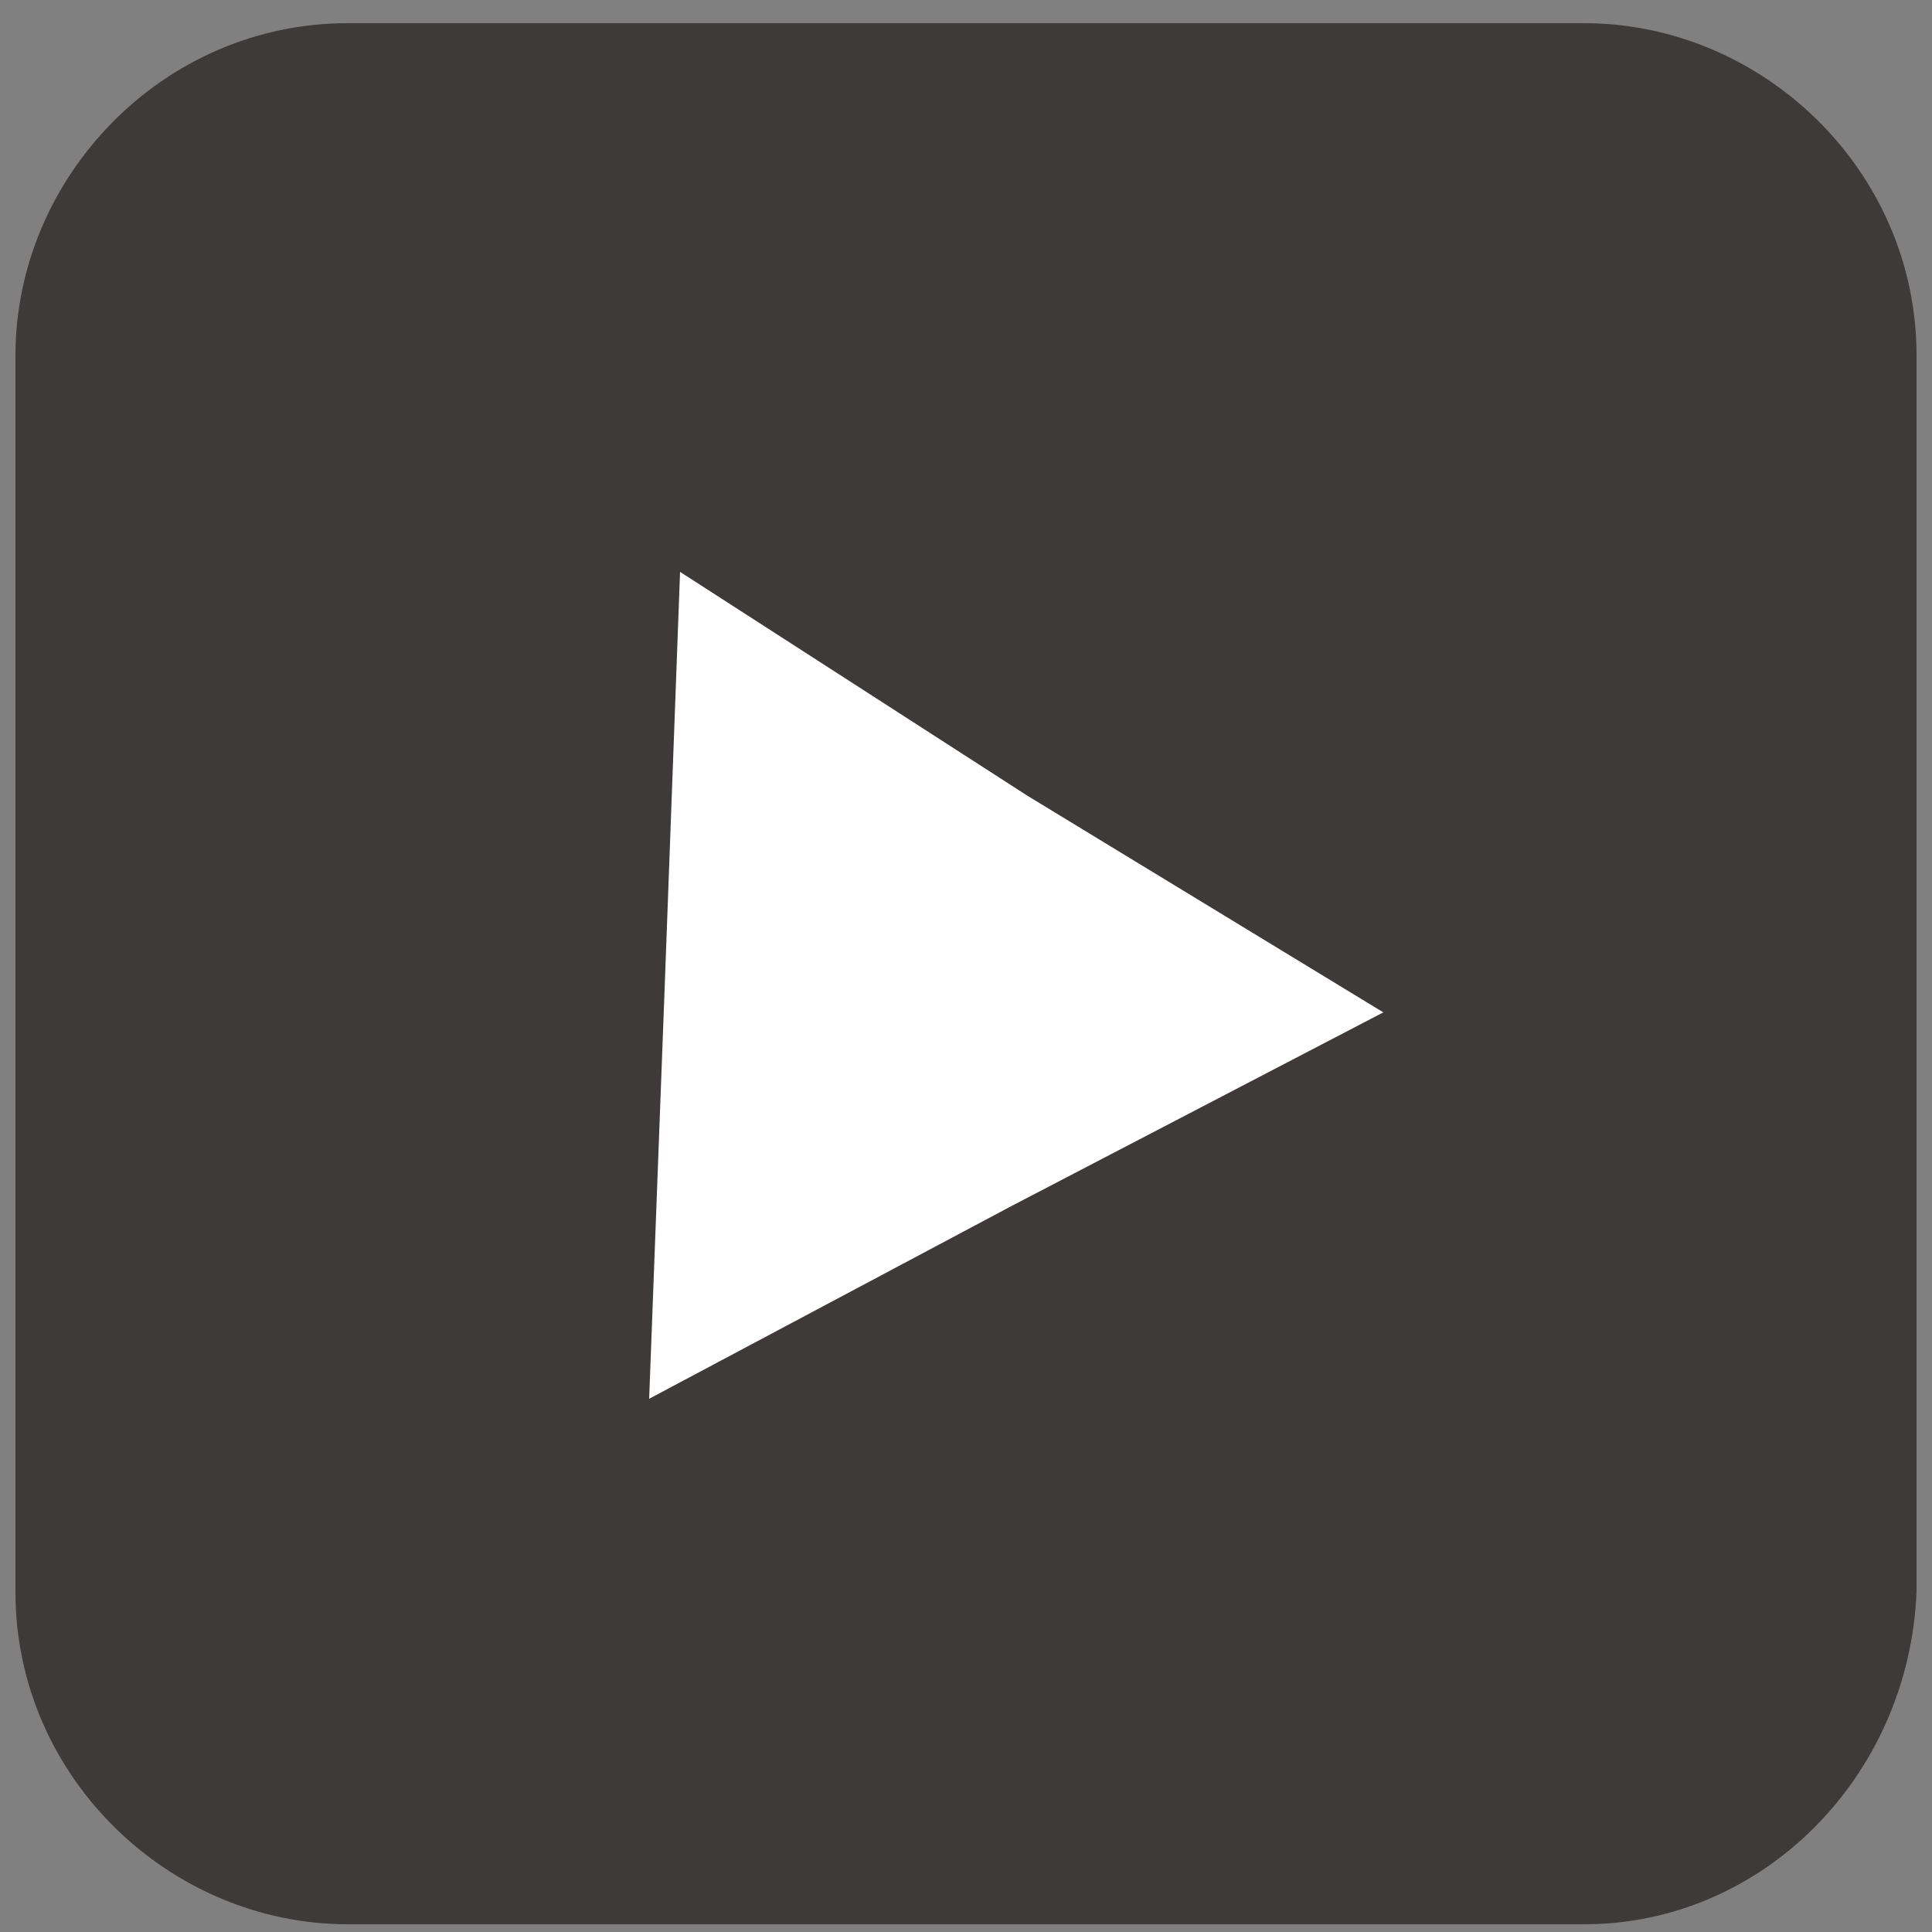 <?xml version="1.0" encoding="utf-8"?>
<!-- Generator: Adobe Illustrator 25.4.1, SVG Export Plug-In . SVG Version: 6.00 Build 0)  -->
<svg version="1.1" id="レイヤー_1" xmlns="http://www.w3.org/2000/svg" xmlns:xlink="http://www.w3.org/1999/xlink" x="0px"
	 y="0px" viewBox="0 0 25 25" style="enable-background:new 0 0 25 25;" xml:space="preserve">
<rect x="0" y="0" width="25" height="25" fill="#808080" stroke="none"/>
<style type="text/css">
	.st0{fill:#3E3A39;}
	.st1{fill:#FFFFFF;}
</style>
<path class="st0" d="M20.5,24.9h-16c-2.3,0-4.3-1.9-4.3-4.3v-16c0-2.3,1.9-4.3,4.3-4.3h16c2.3,0,4.3,1.9,4.3,4.3v16
	C24.7,23,22.8,24.9,20.5,24.9z"/>
<polygon class="st1" points="8.8,7.4 13.3,10.3 17.9,13.1 13.1,15.6 8.4,18.1 8.6,12.8 "/>
</svg>
